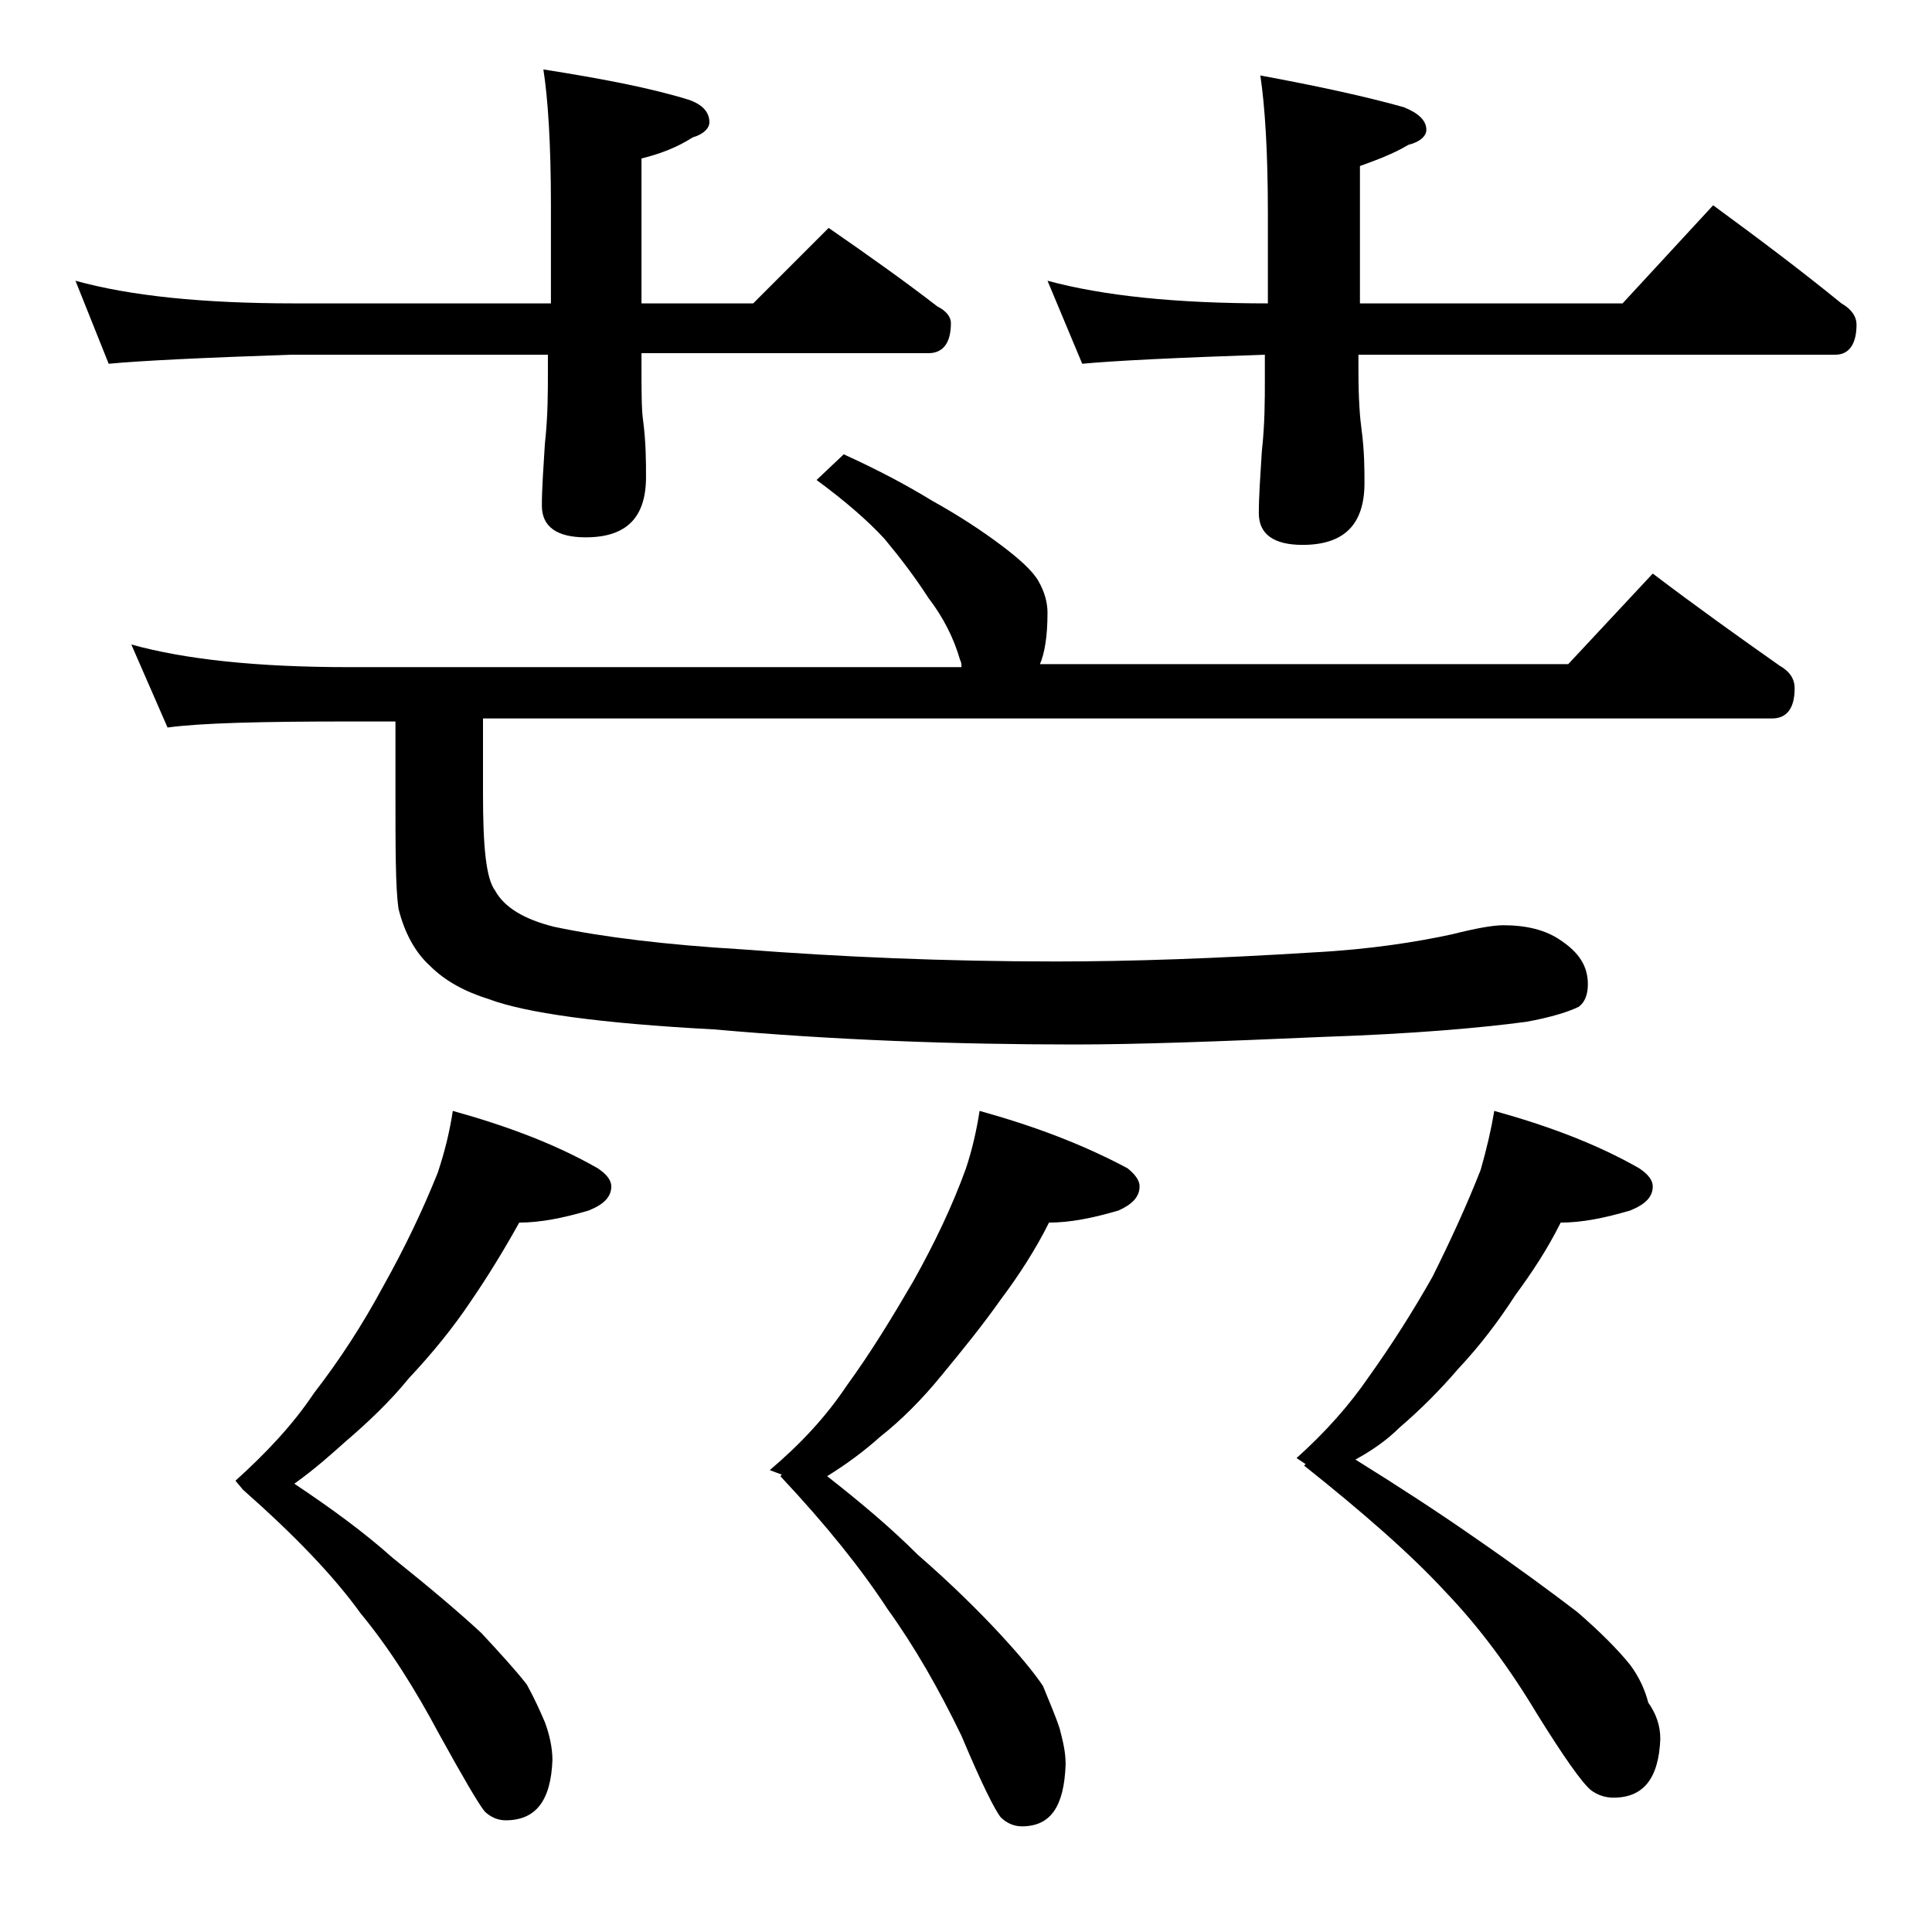 <?xml version="1.0" encoding="utf-8"?>
<!-- Generator: Adobe Illustrator 18.0.0, SVG Export Plug-In . SVG Version: 6.00 Build 0)  -->
<!DOCTYPE svg PUBLIC "-//W3C//DTD SVG 1.1//EN" "http://www.w3.org/Graphics/SVG/1.1/DTD/svg11.dtd">
<svg version="1.1" id="Layer_1" xmlns="http://www.w3.org/2000/svg" xmlns:xlink="http://www.w3.org/1999/xlink" x="0px" y="0px"
	 viewBox="0 0 128 128" enable-background="new 0 0 128 128" xml:space="preserve">
<path d="M5,18.6c3.6,1,8.4,1.5,14.5,1.5h17v-6.5c0-4.1-0.2-7.1-0.5-9c3.8,0.6,7,1.2,9.6,2C46.5,6.9,47,7.4,47,8.1
	c0,0.4-0.4,0.8-1.1,1c-1.1,0.7-2.2,1.1-3.4,1.4v9.6h7.4l5-5c2.6,1.8,5,3.5,7.2,5.2c0.6,0.3,0.9,0.7,0.9,1.1c0,1.3-0.5,2-1.5,2h-19
	v0.6c0,1.8,0,3.1,0.1,3.8c0.2,1.5,0.2,2.8,0.2,3.8c0,2.7-1.3,4-4,4c-1.9,0-2.9-0.7-2.9-2.1c0-1.1,0.1-2.5,0.2-4.1
	c0.2-1.8,0.2-3.4,0.2-4.8v-1.1h-17c-5.9,0.2-10,0.4-12.1,0.6L5,18.6z M55.9,30.1c2.2,1,4.1,2,5.9,3.1c1.8,1,3.3,2,4.5,2.9
	c1.2,0.9,2.1,1.7,2.5,2.4c0.4,0.7,0.6,1.4,0.6,2.1c0,1.6-0.2,2.7-0.5,3.4h35l5.6-6c2.9,2.2,5.7,4.2,8.4,6.1c0.7,0.4,1,0.9,1,1.5
	c0,1.3-0.5,2-1.5,2H32v5c0,3.5,0.2,5.6,0.8,6.4c0.6,1.1,1.9,1.9,3.9,2.4c3.3,0.7,7.5,1.2,12.5,1.5c6.5,0.5,13.4,0.8,20.8,0.8
	c4.9,0,10.6-0.2,17-0.6c3.8-0.2,6.9-0.7,9.2-1.2c1.6-0.4,2.7-0.6,3.4-0.6c1.5,0,2.8,0.3,3.8,1c1.2,0.8,1.8,1.7,1.8,2.9
	c0,0.7-0.2,1.2-0.6,1.5c-0.6,0.3-1.8,0.7-3.5,1c-3,0.4-7.5,0.8-13.5,1c-6.8,0.3-12.3,0.5-16.4,0.5c-8,0-16-0.3-23.9-1
	c-7.6-0.4-12.5-1.1-14.9-2c-1.6-0.5-2.9-1.2-3.9-2.2c-1-0.9-1.7-2.2-2.1-3.8c-0.2-1.4-0.2-4-0.2-7.9v-4.5h-3.1
	c-5.8,0-9.8,0.1-12,0.4l-2.4-5.5c3.6,1,8.4,1.5,14.4,1.5h40.6c0-0.2,0-0.3-0.1-0.5c-0.4-1.4-1.1-2.8-2.1-4.1
	c-0.9-1.4-1.9-2.7-2.9-3.9c-1.1-1.2-2.6-2.5-4.5-3.9L55.9,30.1z M30,73.6c3.6,1,6.8,2.2,9.6,3.8c0.6,0.4,0.9,0.8,0.9,1.2
	c0,0.7-0.5,1.2-1.5,1.6c-1.7,0.5-3.2,0.8-4.6,0.8c-1,1.8-2.1,3.6-3.2,5.2c-1.2,1.8-2.6,3.5-4.1,5.1c-1.3,1.6-2.8,3-4.2,4.2
	c-0.9,0.8-2,1.8-3.4,2.8c2.4,1.6,4.6,3.2,6.5,4.9c2.5,2,4.5,3.7,5.9,5c1.3,1.4,2.3,2.5,3,3.4c0.5,0.9,0.9,1.8,1.2,2.5
	c0.3,0.8,0.5,1.7,0.5,2.5c-0.1,2.7-1.1,4-3.1,4c-0.5,0-1-0.2-1.4-0.6c-0.4-0.5-1.4-2.2-3-5.1c-1.6-3-3.3-5.7-5.2-8
	c-1.8-2.5-4.4-5.2-7.8-8.2l-0.5-0.6c2-1.8,3.8-3.7,5.2-5.8c1.7-2.2,3.2-4.5,4.6-7.1c1.4-2.5,2.6-5,3.6-7.5
	C29.5,76.2,29.8,74.9,30,73.6z M64.9,73.6c3.6,1,6.8,2.2,9.8,3.8c0.5,0.4,0.8,0.8,0.8,1.2c0,0.7-0.5,1.2-1.4,1.6
	c-1.7,0.5-3.2,0.8-4.6,0.8c-0.9,1.8-2,3.5-3.2,5.1c-1.2,1.7-2.5,3.3-3.9,5c-1.3,1.6-2.7,3-4.1,4.1c-1,0.9-2.2,1.8-3.5,2.6
	c2.3,1.8,4.3,3.5,6,5.2c2.3,2,4.1,3.8,5.4,5.2c1.3,1.4,2.3,2.6,2.9,3.5c0.4,1,0.8,1.9,1.1,2.8c0.2,0.8,0.4,1.5,0.4,2.4
	c-0.1,2.8-1,4.1-2.9,4.1c-0.5,0-1-0.2-1.4-0.6c-0.4-0.5-1.3-2.3-2.6-5.4c-1.5-3.1-3.1-5.9-4.9-8.4c-1.7-2.6-4-5.5-7.1-8.8l0.1-0.1
	L51,97.4c2-1.7,3.7-3.5,5.1-5.6c1.6-2.2,3-4.5,4.4-6.9c1.4-2.5,2.6-5,3.5-7.5C64.4,76.2,64.7,74.9,64.9,73.6z M69.4,18.6
	c3.7,1,8.5,1.5,14.6,1.5v-6c0-4.1-0.2-7.1-0.5-9.1c3.8,0.7,7,1.4,9.5,2.1c1,0.4,1.5,0.9,1.5,1.5c0,0.4-0.4,0.8-1.2,1
	c-1,0.6-2.1,1-3.2,1.4v9.1h17.4l6-6.5c3,2.2,5.8,4.3,8.5,6.5c0.7,0.4,1,0.9,1,1.4c0,1.3-0.5,2-1.4,2H90v1.1c0,1.8,0.1,3.1,0.2,3.8
	c0.2,1.5,0.2,2.7,0.2,3.6c0,2.8-1.4,4.1-4.1,4.1c-1.9,0-2.9-0.7-2.9-2.1c0-1.1,0.1-2.5,0.2-4.1c0.2-1.8,0.2-3.4,0.2-4.8v-1.6
	c-5.9,0.2-10,0.4-12.1,0.6L69.4,18.6z M99,73.6c3.6,1,6.8,2.2,9.6,3.8c0.6,0.4,0.9,0.8,0.9,1.2c0,0.7-0.5,1.2-1.5,1.6
	c-1.7,0.5-3.2,0.8-4.6,0.8c-0.9,1.8-1.9,3.3-3,4.8c-1.1,1.7-2.3,3.3-3.8,4.9c-1.2,1.4-2.5,2.7-3.9,3.9c-0.8,0.8-1.8,1.5-2.9,2.1
	c2.9,1.8,5.5,3.5,7.8,5.1c2.9,2,5.2,3.7,6.9,5c1.5,1.3,2.7,2.5,3.5,3.5c0.6,0.8,1,1.7,1.2,2.5c0.5,0.7,0.8,1.5,0.8,2.4
	c-0.1,2.6-1.1,3.9-3.1,3.9c-0.6,0-1.1-0.2-1.5-0.5c-0.6-0.5-1.8-2.2-3.6-5.1c-1.8-3-3.8-5.7-6-8c-2.3-2.5-5.5-5.3-9.4-8.4l0.1-0.1
	l-0.6-0.4c1.9-1.7,3.5-3.5,4.8-5.4c1.5-2.1,2.9-4.3,4.2-6.6c1.2-2.4,2.3-4.8,3.2-7.1C98.5,76.1,98.8,74.8,99,73.6z"/>
</svg>
